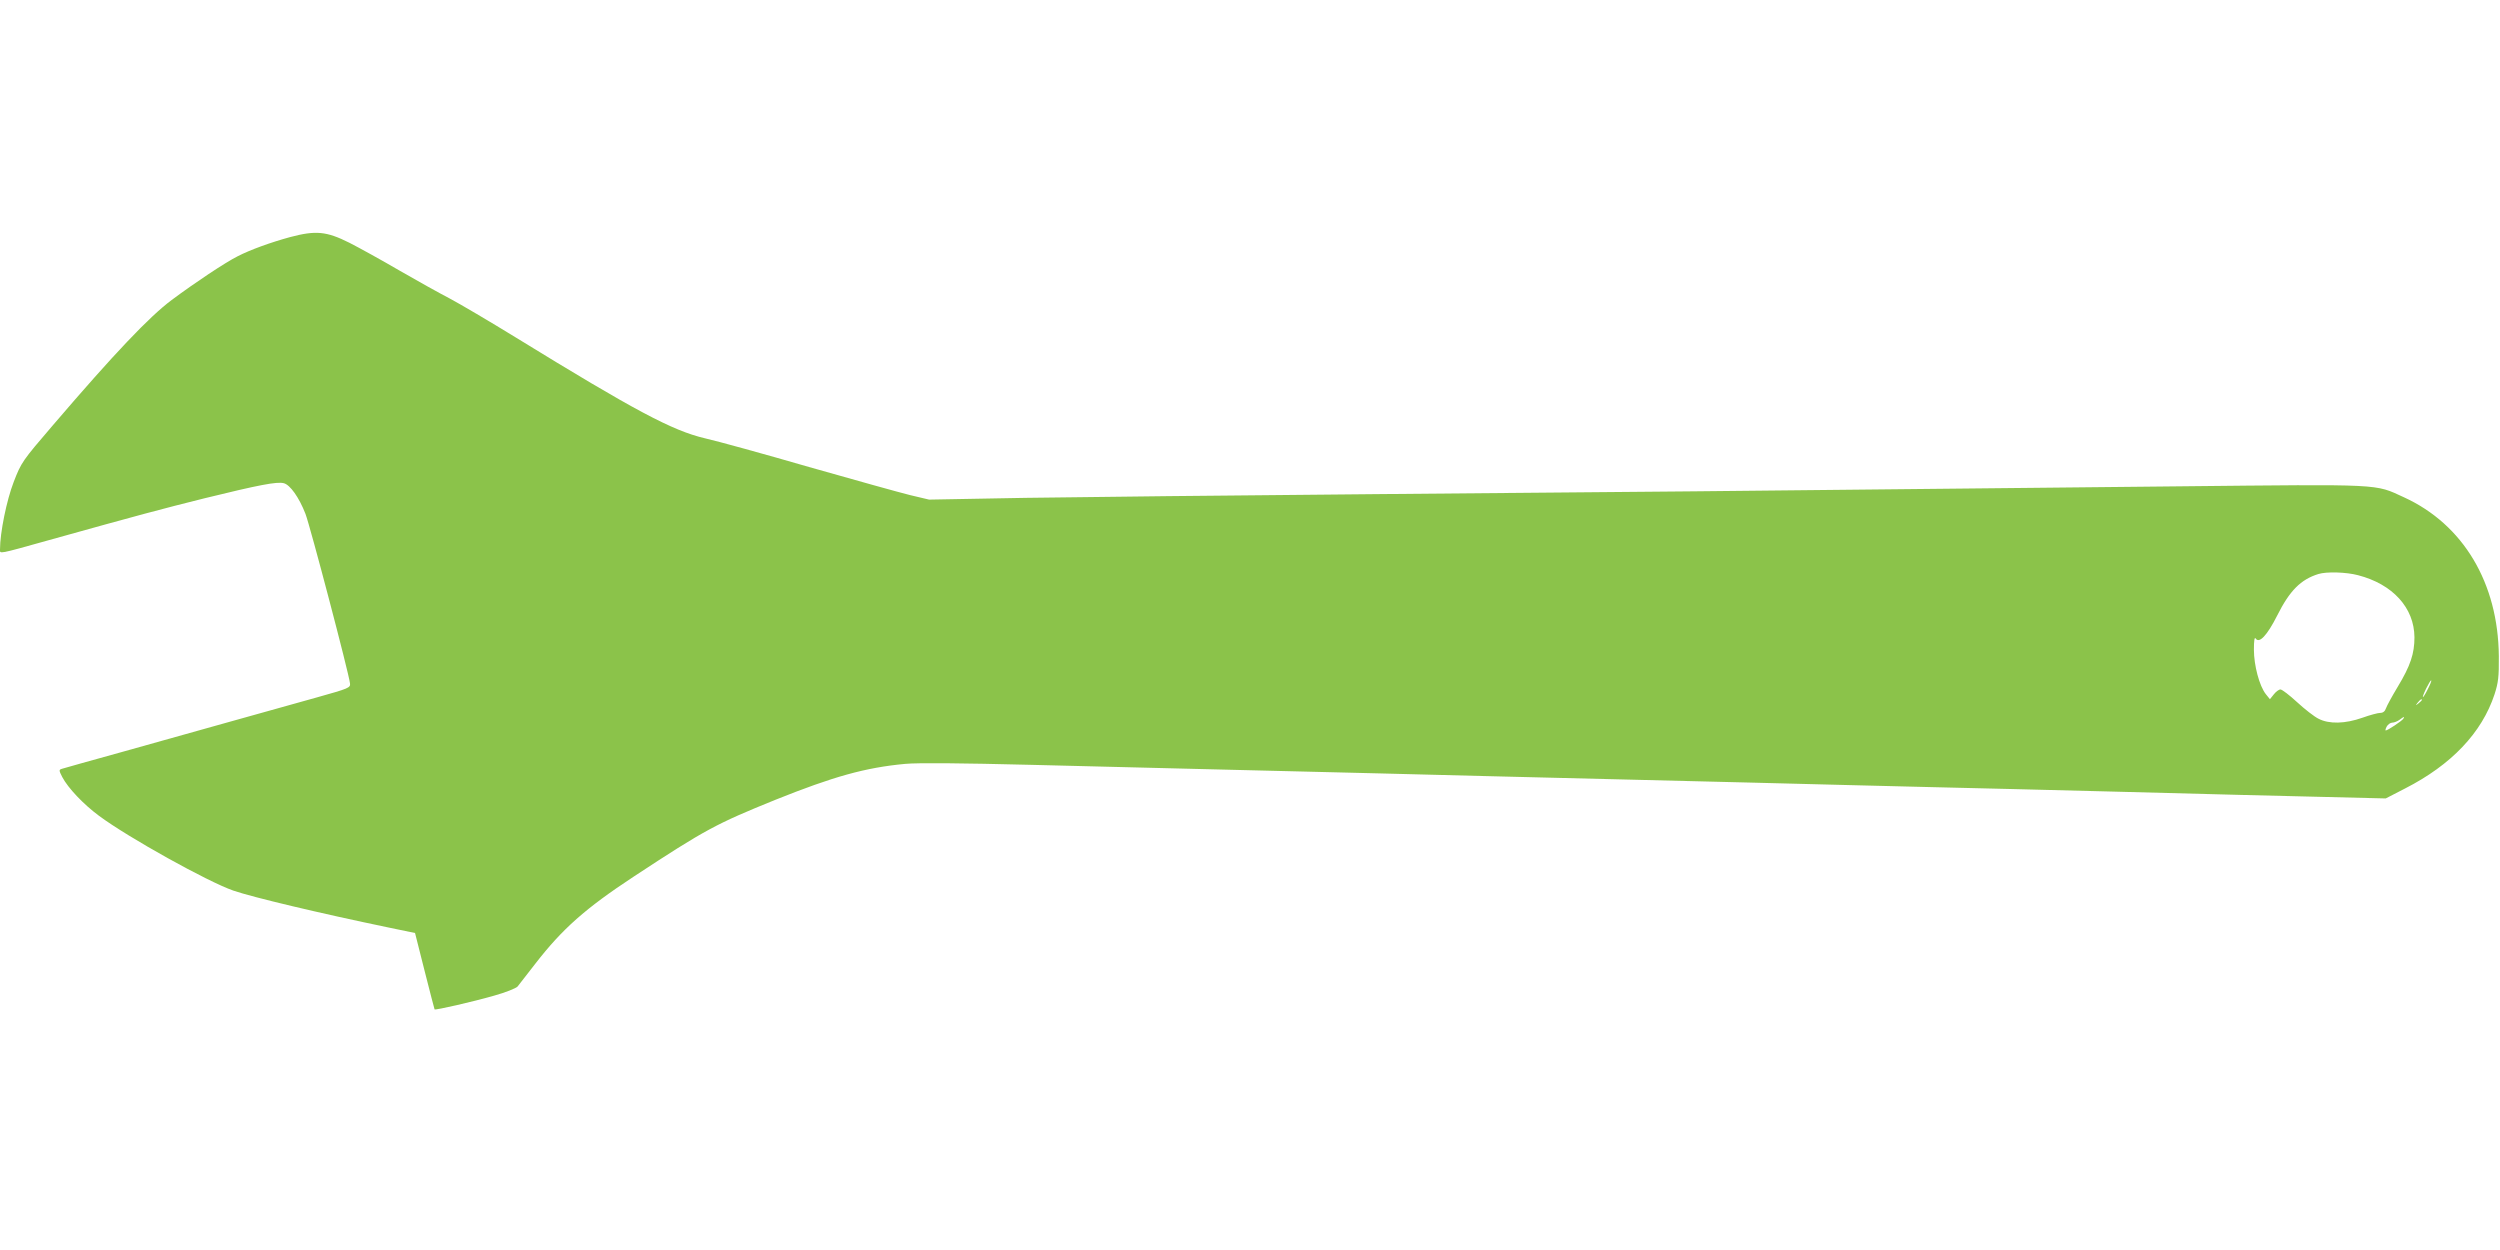 <?xml version="1.0" standalone="no"?>
<!DOCTYPE svg PUBLIC "-//W3C//DTD SVG 20010904//EN"
 "http://www.w3.org/TR/2001/REC-SVG-20010904/DTD/svg10.dtd">
<svg version="1.0" xmlns="http://www.w3.org/2000/svg"
 width="1280pt" height="640pt" viewBox="0 0 1280 640"
 preserveAspectRatio="xMidYMid meet">
<g transform="translate(0,640) scale(0.1,-0.1)"
fill="#8bc34a" stroke="none">
<path d="M1485 5186 c-99 -27 -204 -65 -268 -98 -64 -32 -220 -136 -338 -224
-114 -85 -292 -272 -608 -641 -157 -183 -162 -190 -201 -291 -36 -93 -70 -259
-70 -346 0 -22 -12 -25 245 47 473 132 579 160 803 216 277 68 370 86 405 77
32 -8 78 -72 111 -157 23 -59 222 -815 228 -868 3 -22 -6 -26 -167 -71 -93
-26 -291 -81 -440 -123 -148 -42 -400 -112 -560 -157 -159 -44 -298 -83 -307
-86 -17 -5 -17 -8 1 -43 29 -55 107 -138 188 -198 151 -112 558 -338 688 -383
99 -34 439 -115 795 -189 l135 -28 49 -194 c27 -107 50 -195 51 -197 4 -5 196
39 304 70 58 16 113 38 121 47 8 10 49 63 91 117 138 178 256 283 504 446 368
242 422 270 725 393 297 119 460 165 665 184 66 6 284 4 645 -5 300 -7 736
-18 970 -24 234 -6 603 -15 820 -20 217 -6 760 -19 1205 -30 446 -11 988 -24
1205 -30 217 -5 589 -15 825 -20 237 -6 763 -19 1170 -30 l740 -18 99 51 c237
121 393 285 458 482 19 59 23 89 22 195 -3 375 -182 675 -486 814 -151 69 -97
67 -1148 56 -2351 -25 -2905 -30 -4120 -40 -712 -6 -1517 -15 -1789 -19 l-494
-9 -97 23 c-53 13 -286 78 -518 144 -231 67 -471 133 -533 147 -166 39 -358
141 -968 516 -135 83 -288 173 -339 200 -52 27 -167 91 -257 143 -89 52 -205
116 -256 142 -118 59 -172 64 -304 29z m10588 -1731 c178 -46 288 -167 289
-318 0 -83 -20 -145 -86 -254 -29 -48 -56 -98 -60 -110 -5 -15 -15 -23 -29
-23 -12 0 -53 -11 -92 -25 -88 -31 -170 -33 -224 -5 -21 10 -71 49 -110 85
-39 36 -77 65 -85 65 -8 0 -23 -11 -34 -25 l-20 -25 -21 26 c-33 42 -61 147
-61 228 0 46 3 66 9 57 18 -28 59 16 110 117 64 128 121 185 211 213 42 13
143 10 203 -6z m357 -584 c-28 -56 -35 -52 -8 4 12 24 23 43 26 41 2 -2 -6
-22 -18 -45z m-30 -55 c0 -2 -8 -10 -17 -17 -16 -13 -17 -12 -4 4 13 16 21 21
21 13z m-95 -96 c-7 -11 -80 -60 -90 -60 -3 0 -1 9 5 20 6 11 19 20 28 20 10
0 27 7 38 15 23 17 27 18 19 5z"/>
</g>
</svg>
